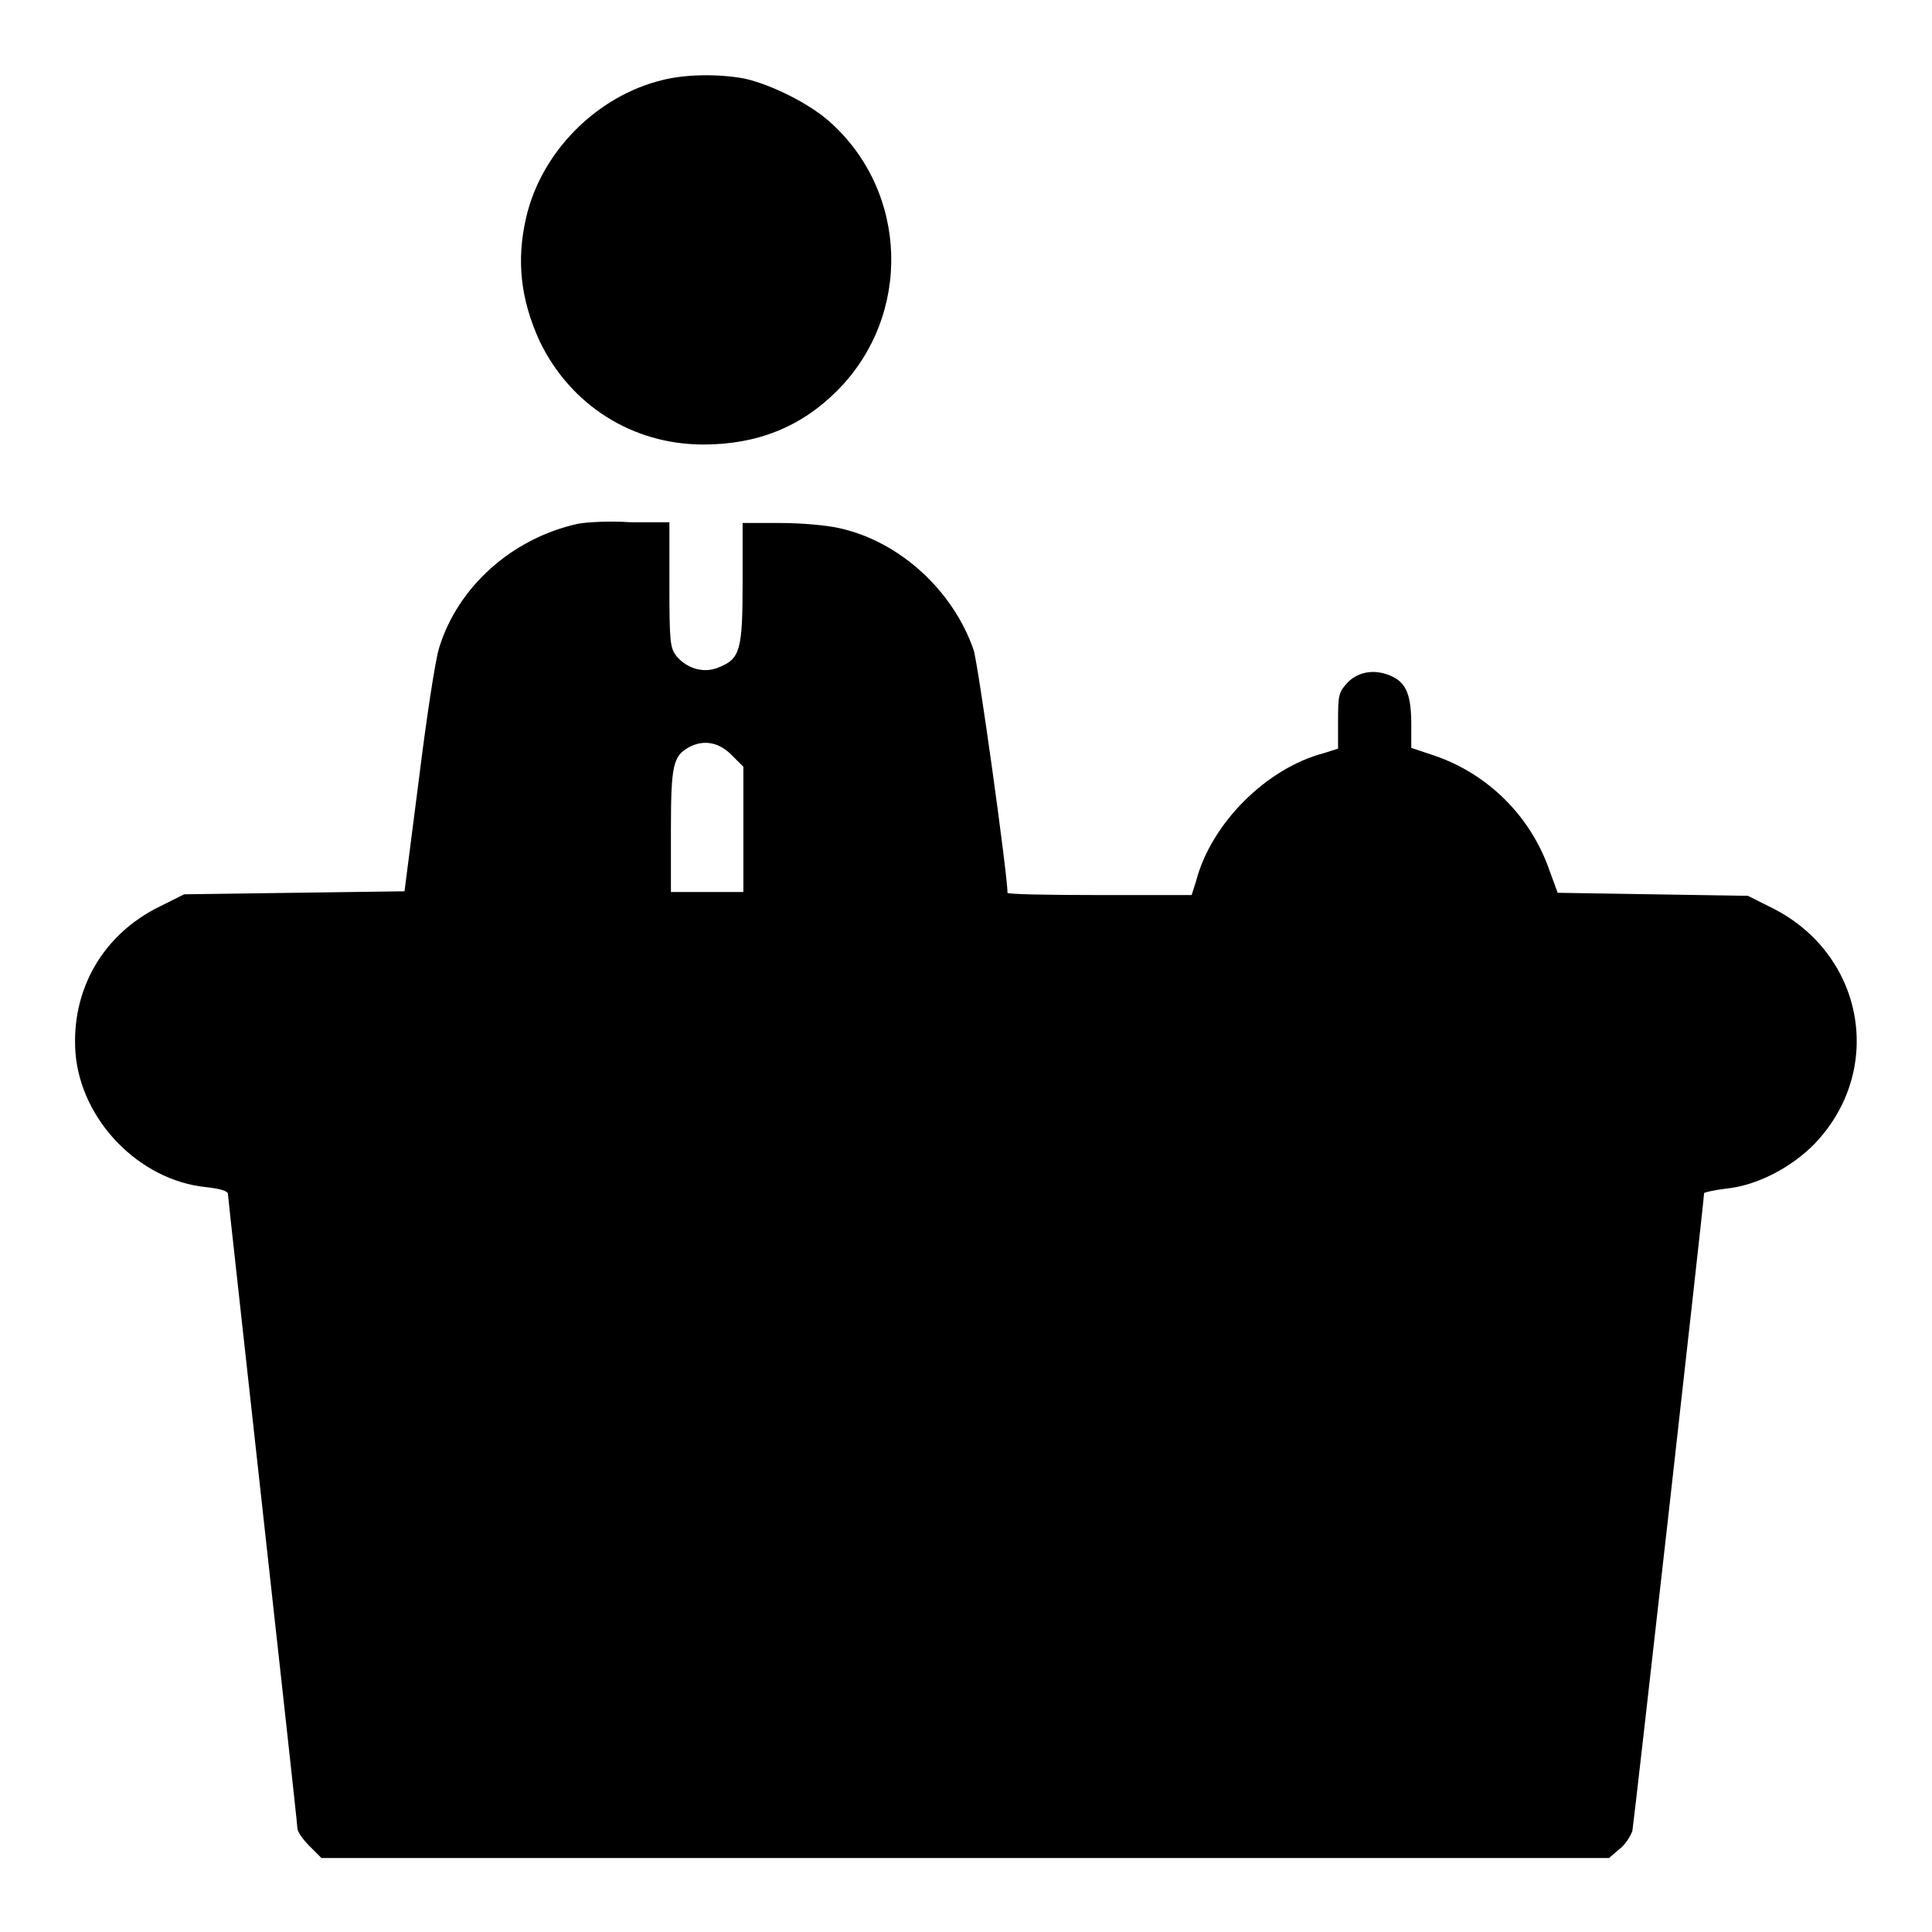 <?xml version="1.0" encoding="utf-8"?>
<!-- Svg Vector Icons : http://www.onlinewebfonts.com/icon -->
<!DOCTYPE svg PUBLIC "-//W3C//DTD SVG 1.1//EN" "http://www.w3.org/Graphics/SVG/1.1/DTD/svg11.dtd">
<svg version="1.1" xmlns="http://www.w3.org/2000/svg" xmlns:xlink="http://www.w3.org/1999/xlink" x="0px" y="0px" viewBox="0 0 256 256" enable-background="new 0 0 256 256" xml:space="preserve">
<g><g><g><path fill="#000000" d="M87.8,10.6c-8.7,2.1-16.1,9.5-18.1,18.3c-1.3,5.7-0.7,10.8,1.8,16.3c4.1,8.5,12.3,13.7,21.7,13.7c7.1,0,12.9-2.3,17.7-7.1c10-10,9.5-26.4-1-35.7c-2.7-2.4-7.7-4.9-11.3-5.7C95.3,9.8,91,9.8,87.8,10.6z"/><path fill="#000000" d="M76.6,69.4c-8.7,1.9-15.9,8.3-18.4,16.4c-0.5,1.5-1.7,9.4-2.7,17.5l-1.9,14.8L39,118.3l-14.6,0.2l-3.2,1.6c-7.6,3.7-11.8,11.1-11.2,19.4c0.7,8.9,8.4,16.9,17.3,17.8c1.8,0.2,2.9,0.5,2.9,0.9c0,0.3,2.1,19.1,4.6,41.9c2.5,22.7,4.6,41.6,4.6,42.1c0,0.5,0.7,1.5,1.6,2.4l1.6,1.6h85.3h85.3l1.4-1.2c0.8-0.6,1.5-1.8,1.7-2.4c0.2-1,9.5-83.6,9.5-84.5c0-0.1,1.3-0.4,2.9-0.6c4.1-0.4,8.7-2.8,11.8-6c9.3-9.8,6.5-25.1-5.7-31.2l-3.2-1.6l-12.6-0.2l-12.6-0.2l-1.1-3c-2.5-7.2-8.2-12.8-15.3-15.2l-3-1v-3.1c0-3.7-0.6-5.4-2.4-6.3c-2.2-1.1-4.5-0.8-6,0.7c-1.2,1.3-1.3,1.6-1.3,5.1v3.7l-1.9,0.6c-7.6,2-14.9,9.3-16.9,16.9l-0.6,1.9h-12.2c-6.7,0-12.2-0.1-12.2-0.3c0-2.4-3.9-30.5-4.5-32.2c-2.7-7.8-9.7-14.3-17.7-16.1c-1.7-0.4-5.1-0.7-7.9-0.7h-5v7.8c0,8.9-0.3,10.2-3.1,11.3c-2,0.9-4.3,0.2-5.7-1.5c-0.8-1.1-0.9-1.8-0.9-9.4v-8.3l-5.2,0C80.8,69,77.6,69.2,76.6,69.4z M96.9,100l1.6,1.6v8.3v8.3h-4.8h-4.8v-8.2c0-8.7,0.3-9.8,2.4-11C93.2,98,95.2,98.3,96.9,100z"/></g></g></g>
</svg>